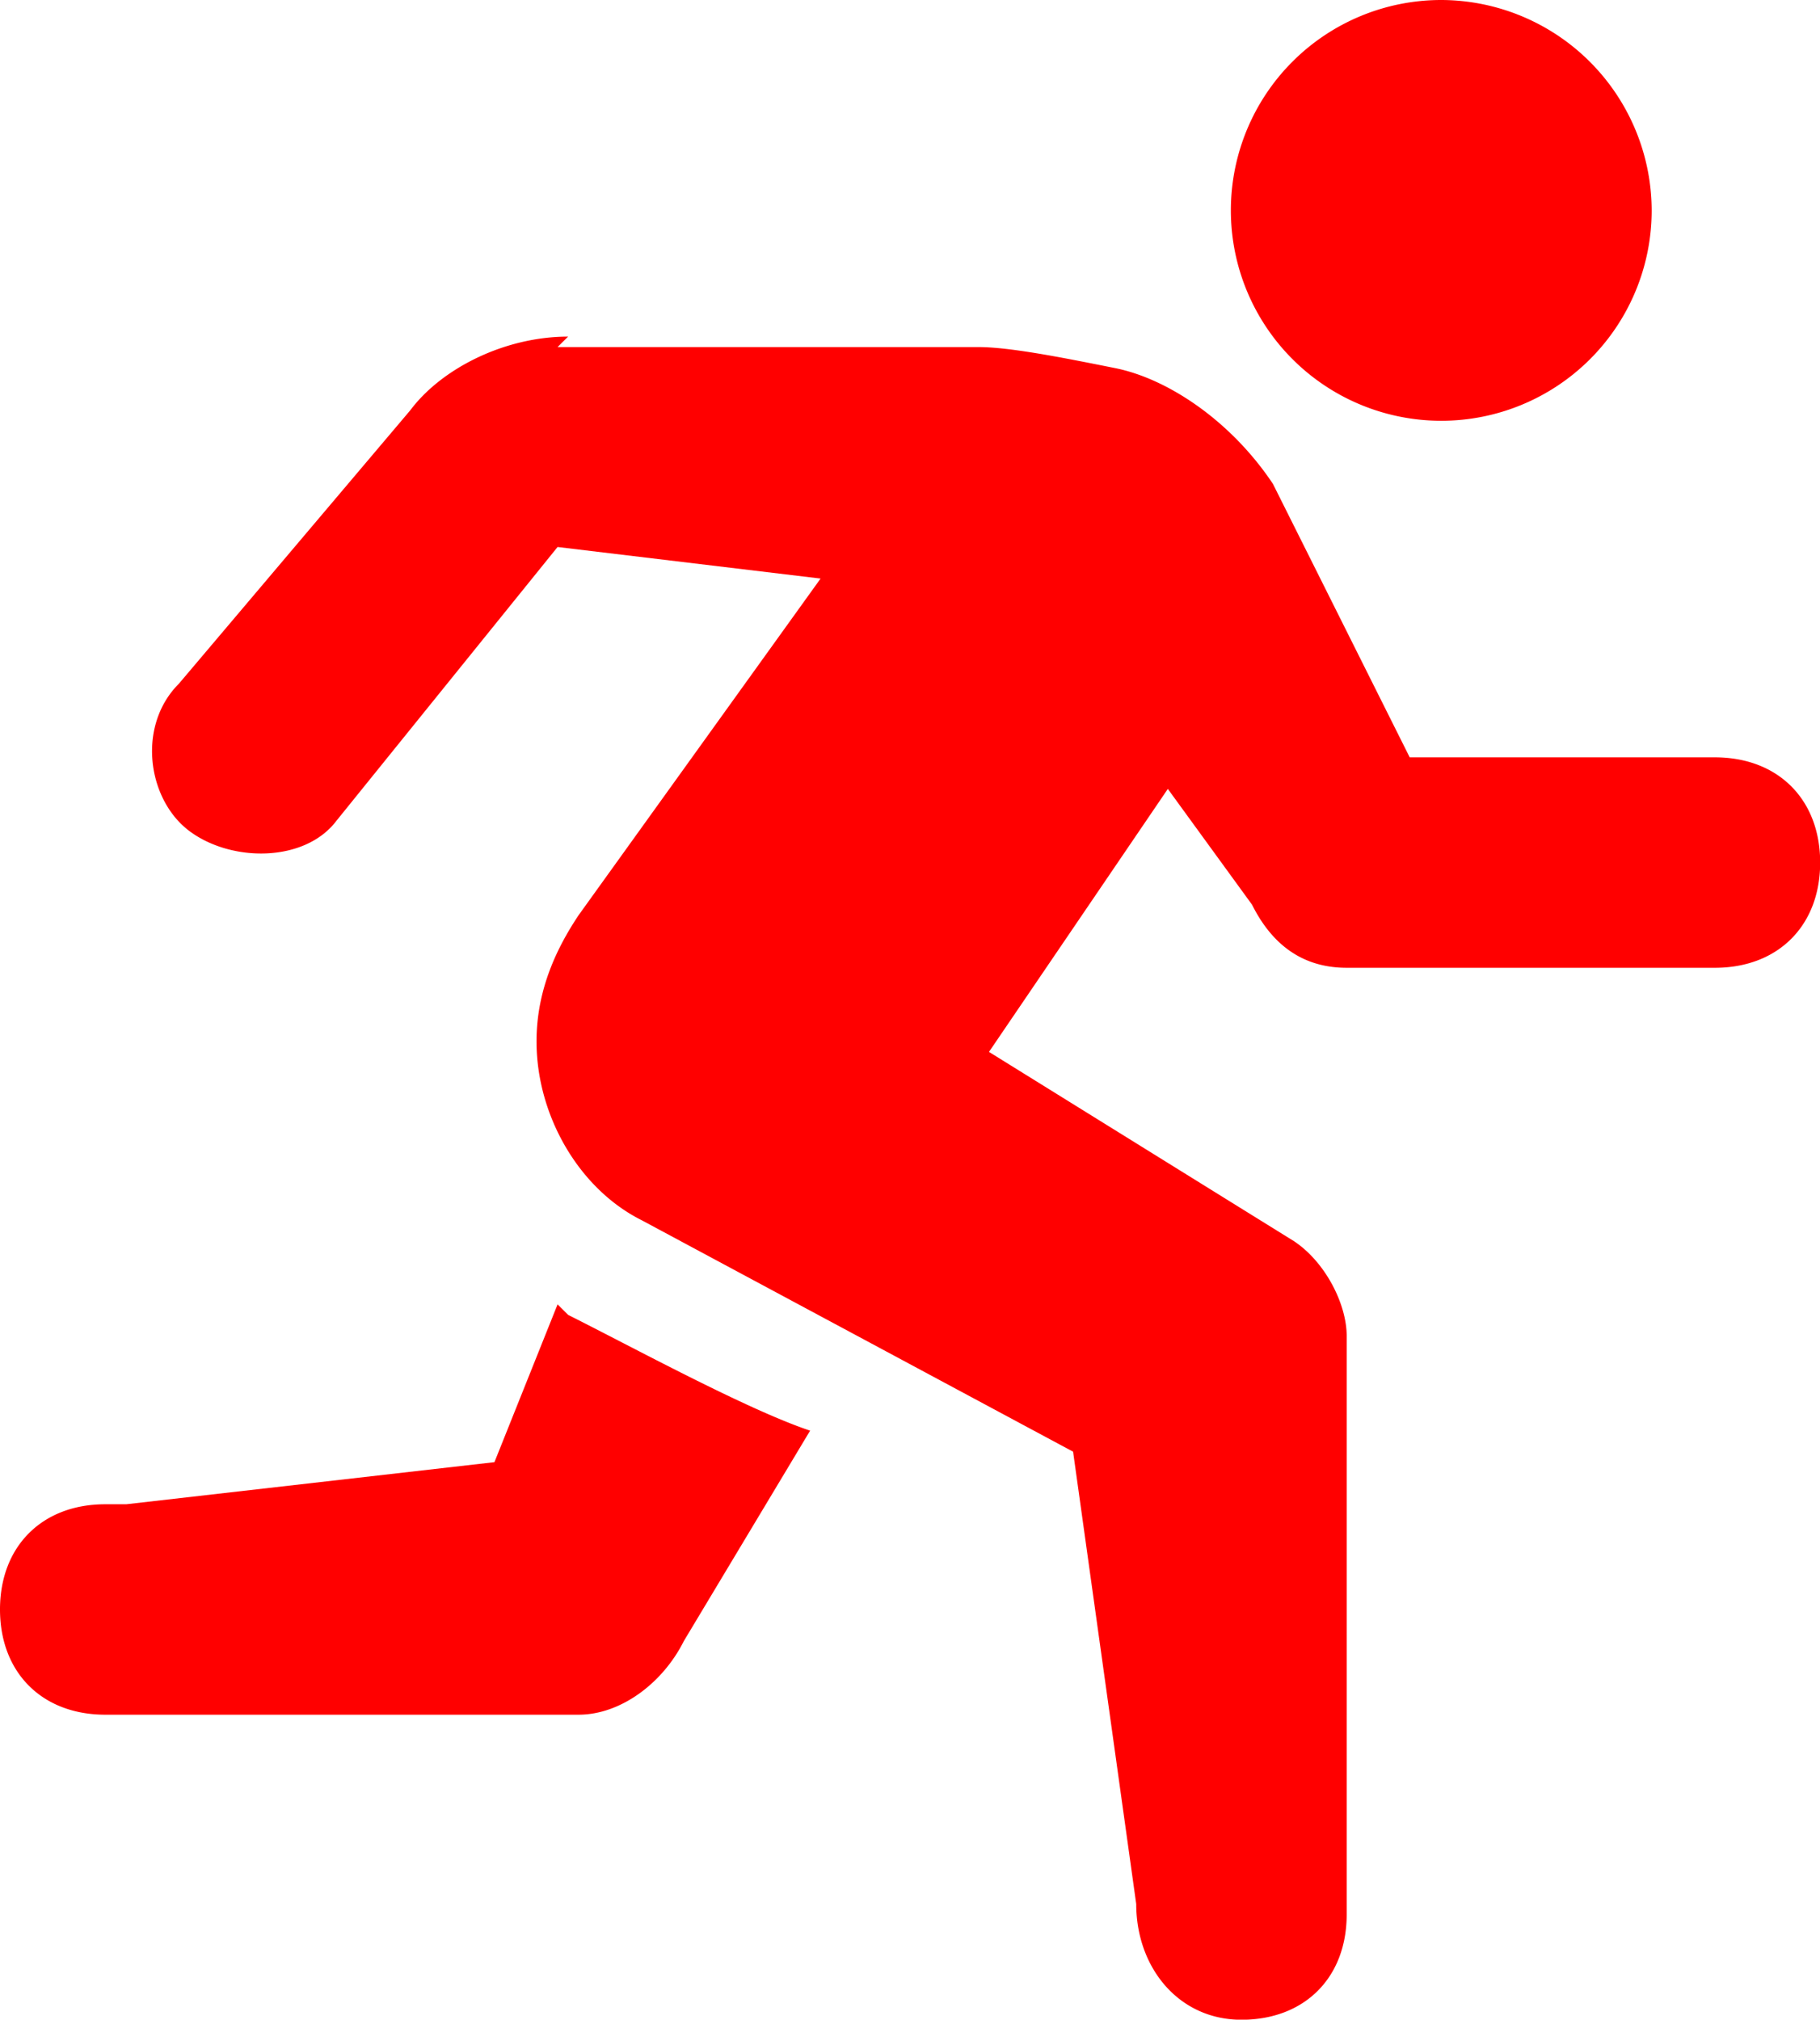 <svg xmlns="http://www.w3.org/2000/svg" id="running" width="242.135" height="268.728" viewBox="0 0 242.135 268.728"><g id="Layer_1" transform="translate(0 0)"><path id="Path_3" data-name="Path 3" d="M195.049,3a27.993,27.993,0,1,0,27.993,27.993A28.075,28.075,0,0,0,195.049,3ZM78.88,47.788c-8.4,0-16.8,4.2-20.994,9.8L27.094,93.976c-5.6,5.6-4.2,15.4,1.4,19.595s15.4,4.2,19.595-1.4L77.48,75.781l34.991,4.2L80.28,124.768c-2.8,4.2-5.6,9.8-5.6,16.8,0,9.8,5.6,19.595,14,23.794h0l57.385,30.792,8.4,60.184h0c0,8.4,5.6,15.4,14,15.4s14-5.6,14-14h0V180.753c0-4.2-2.8-9.8-7-12.6l-40.589-25.193,23.794-34.991,11.2,15.4h0q4.2,8.4,12.6,8.4h48.987c8.4,0,14-5.6,14-14s-5.6-14-14-14H190.85l-18.2-36.39h0c-5.6-8.4-14-14-20.994-15.4s-14-2.8-18.2-2.8H77.48Zm-1.4,128.766-8.4,20.994-48.987,5.6H17.3c-8.4,0-14,5.6-14,14s5.6,14,14,14H80.28c5.6,0,11.2-4.2,14-9.8l16.8-27.993c-8.4-2.8-23.794-11.2-32.191-15.4Z" transform="translate(-3.3 -3)" fill="red"></path></g></svg>